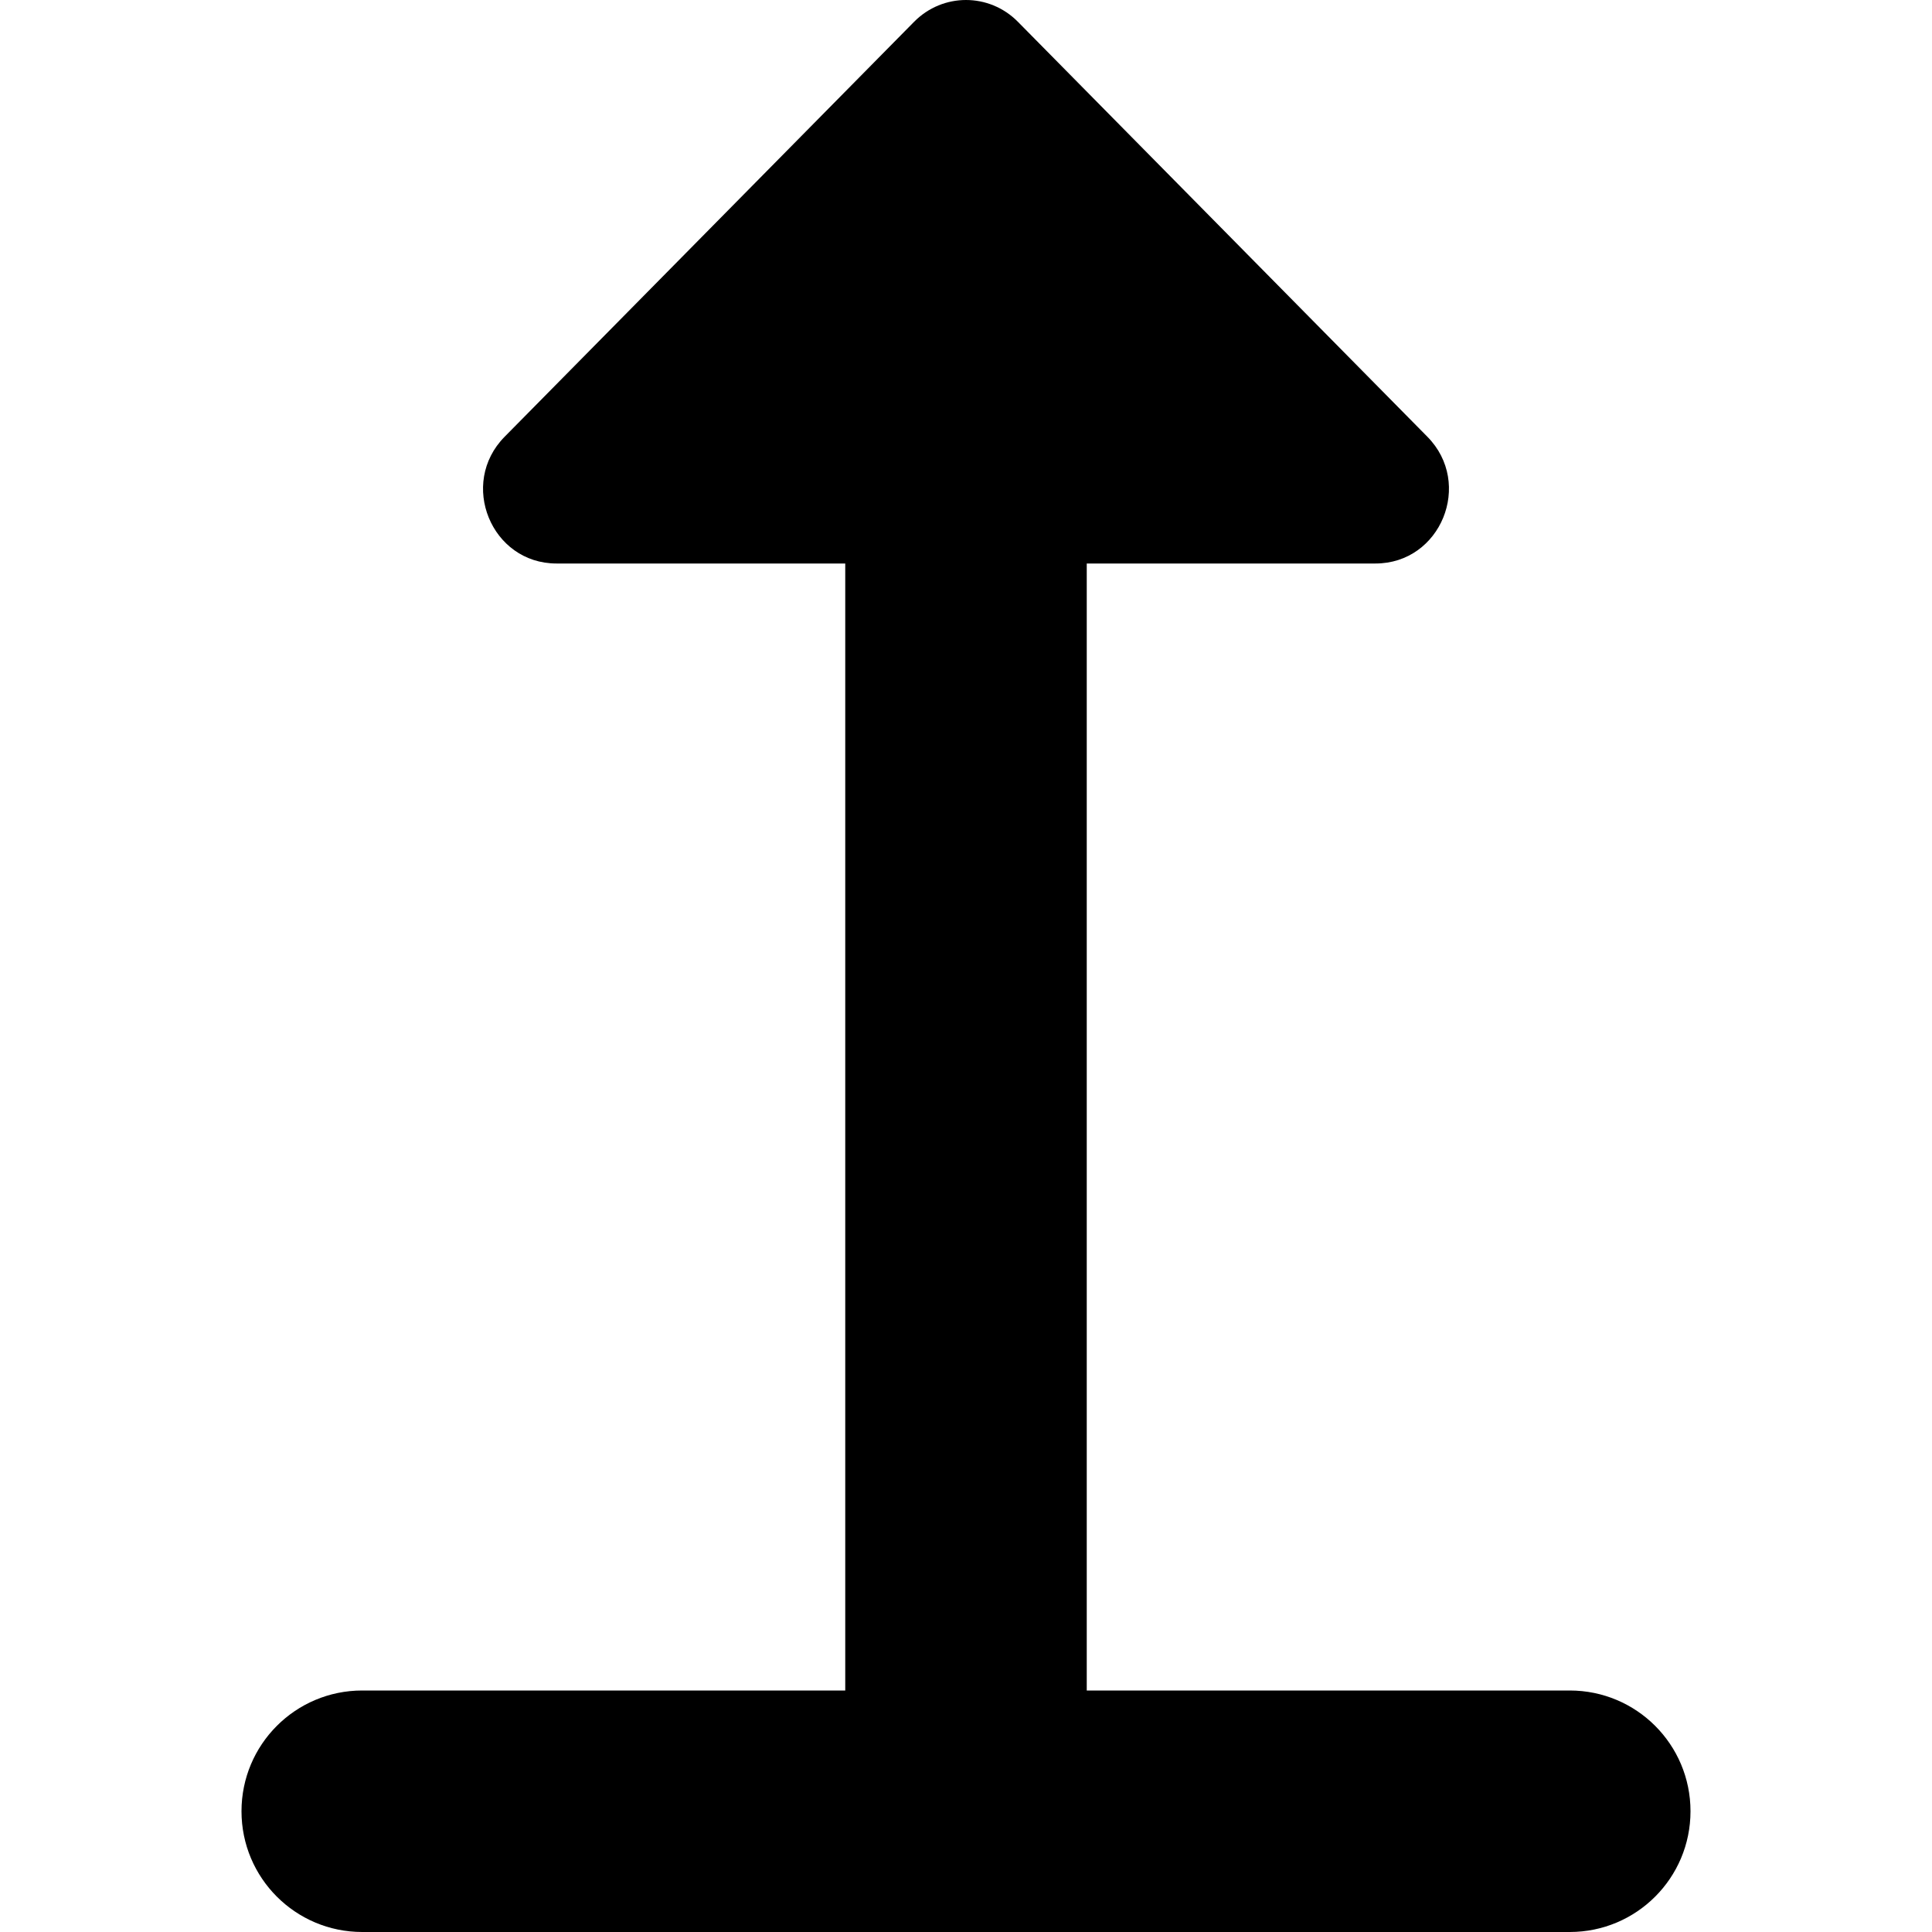 <?xml version="1.0" encoding="UTF-8"?>
<svg xmlns="http://www.w3.org/2000/svg" id="Layer_1" data-name="Layer 1" viewBox="0 0 24 24" width="512" height="512"><path d="M19.5,21h-6V7h3.587c.811,0,1.218-.994,.644-1.575L12.644,.27c-.356-.36-.932-.36-1.288,0L6.269,5.425c-.574,.581-.167,1.575,.644,1.575h3.587v14H4.5c-.829,0-1.5,.671-1.5,1.5s.671,1.5,1.5,1.5h15c.829,0,1.5-.671,1.5-1.5s-.671-1.5-1.5-1.5Z"/></svg>

